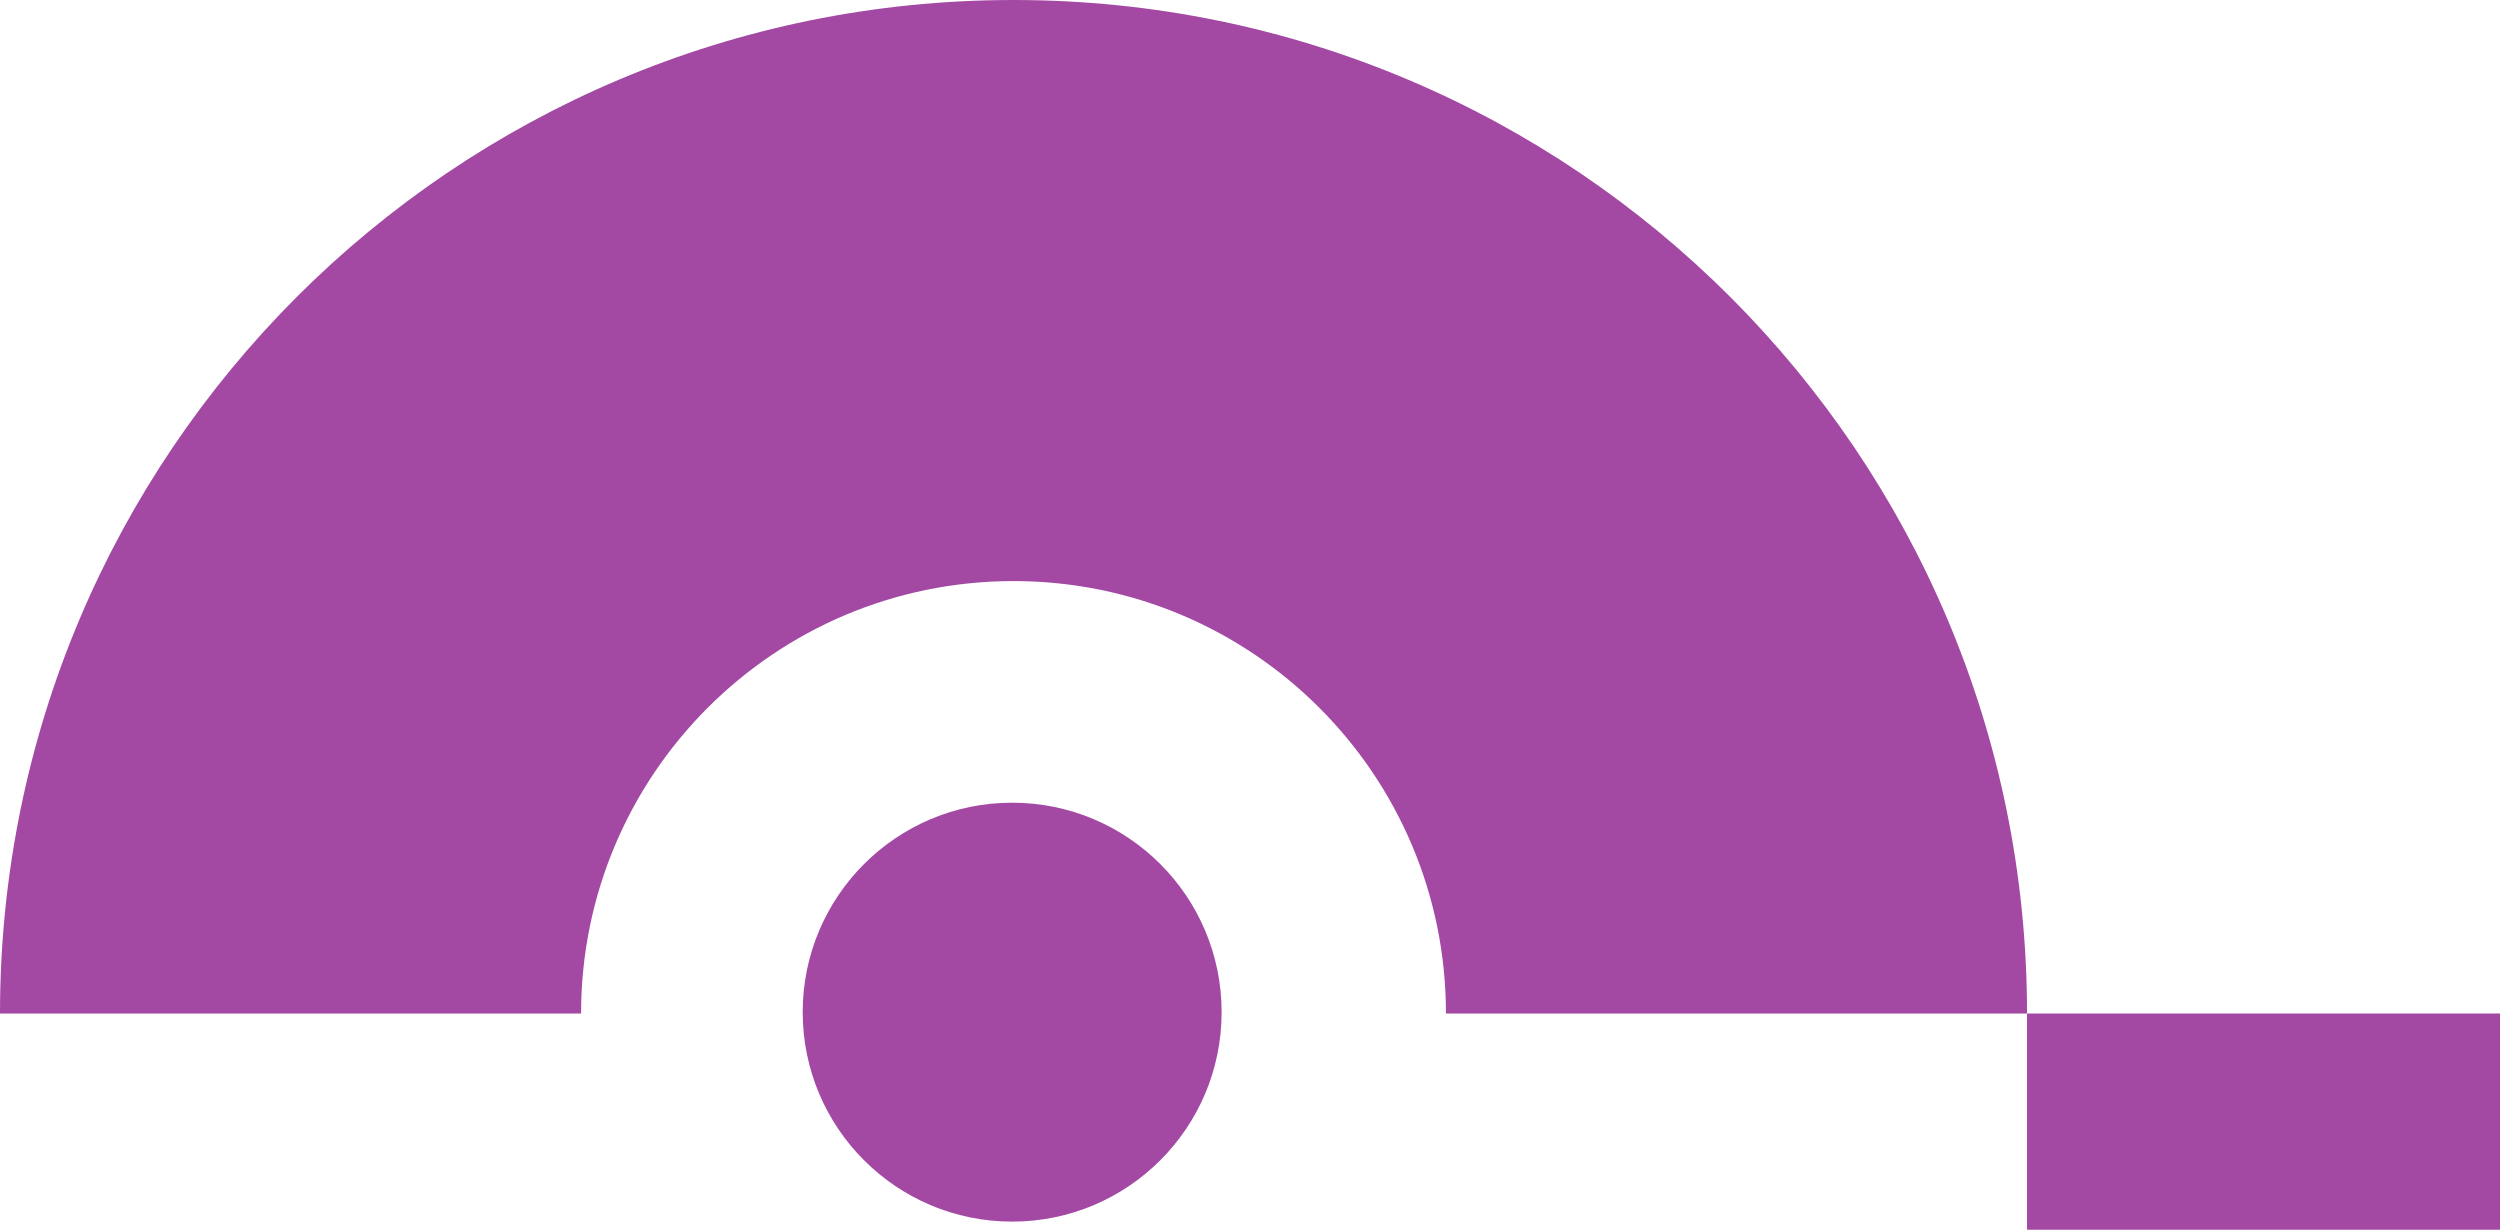 <?xml version="1.0" encoding="UTF-8"?> <svg xmlns="http://www.w3.org/2000/svg" width="751" height="370" viewBox="0 0 751 370" fill="none"><path d="M366.975 304.053C366.975 338.804 338.804 366.975 304.053 366.975C269.303 366.975 241.132 338.804 241.132 304.053C241.132 269.303 269.303 241.132 304.053 241.132C338.804 241.132 366.975 269.303 366.975 304.053Z" fill="#A349A4"></path><path fill-rule="evenodd" clip-rule="evenodd" d="M608.919 304.459C608.919 136.311 472.608 0 304.459 0C136.311 0 0 136.311 0 304.459H174.557C174.557 232.716 232.716 174.557 304.459 174.557C376.203 174.557 434.362 232.716 434.362 304.459H608.919Z" fill="#A349A4"></path><path d="M608.919 304.459H751V369.411H608.919V304.459Z" fill="#A349A4"></path></svg> 